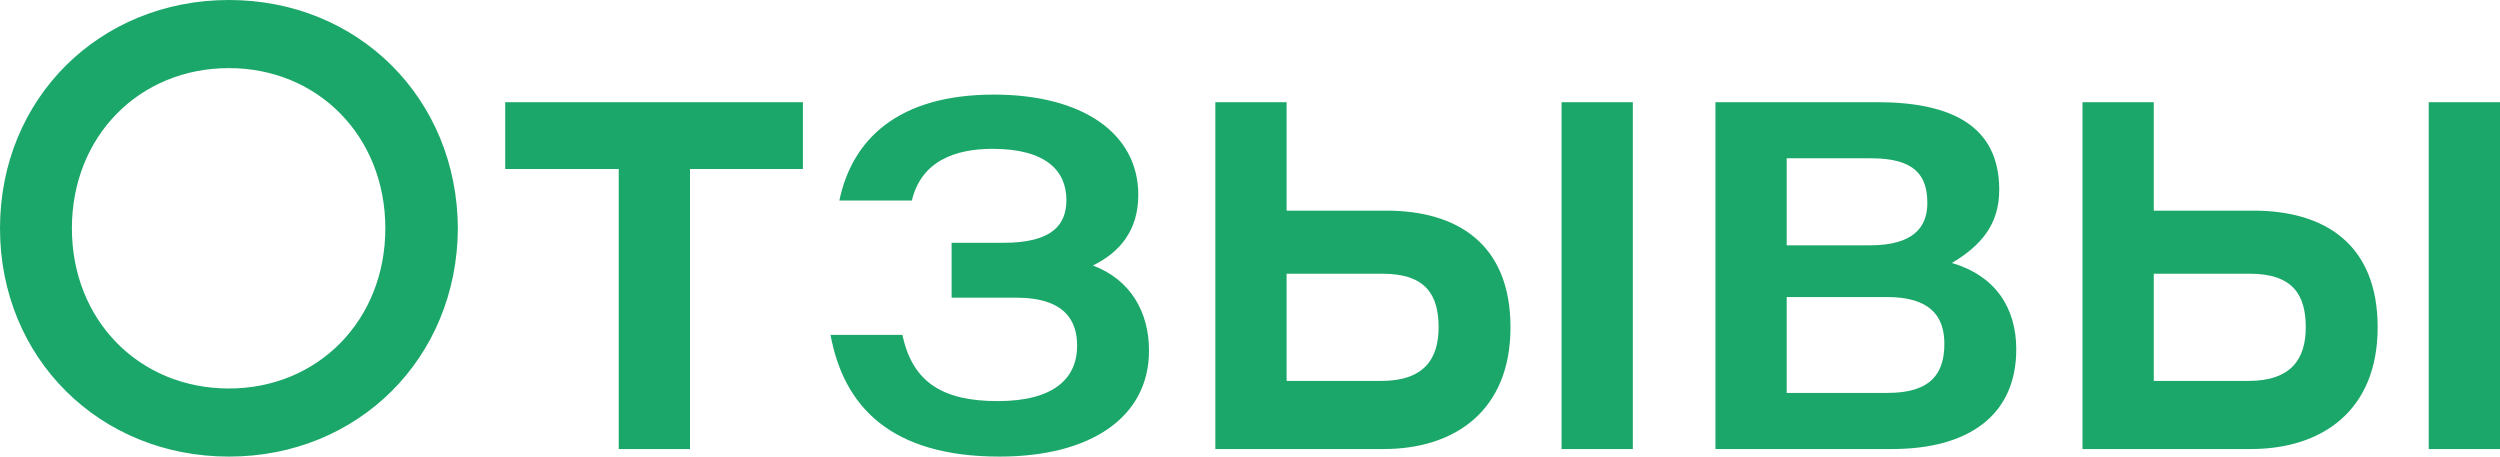 <?xml version="1.0" encoding="UTF-8"?> <svg xmlns="http://www.w3.org/2000/svg" width="476" height="87" viewBox="0 0 476 87" fill="none"> <path d="M43.588 -6.01206e-05C18.972 -6.01206e-05 -0 18.732 -0 43.468C-0 68.204 18.972 86.936 43.588 86.936C68.204 86.936 87.056 68.204 87.177 43.468C87.056 18.732 68.204 -6.01206e-05 43.588 -6.01206e-05ZM43.588 12.968C60.519 12.968 73.368 25.937 73.368 43.468C73.368 61 60.519 73.968 43.588 73.968C26.537 73.968 13.689 61 13.689 43.468C13.689 25.937 26.537 12.968 43.588 12.968ZM152.871 19.453H131.377H96.195V32.181H117.809V85.496H131.377V32.181H152.871V19.453ZM208.085 50.553C213.248 48.031 216.73 43.828 216.73 37.104C216.73 25.336 206.043 18.012 189.233 18.012C170.861 18.012 162.215 26.657 159.813 38.185H173.622C175.424 30.62 181.908 28.338 188.992 28.338C199.319 28.338 203.042 32.661 203.042 38.065C203.042 42.868 200.28 46.23 191.034 46.23H181.187V56.677H193.435C202.921 56.677 205.083 61.24 205.083 65.803C205.083 72.167 200.52 76.37 189.953 76.37C179.626 76.37 173.742 72.887 171.821 63.761H158.132C160.654 77.45 169.66 86.936 190.313 86.936C207.604 86.936 218.772 79.492 218.772 66.763C218.772 59.319 215.169 53.194 208.085 50.553ZM263.942 40.106H244.969V19.453H231.401V85.496H263.461C277.03 85.496 287.597 78.171 287.597 62.321C287.597 46.47 277.511 40.106 263.942 40.106ZM297.323 19.453V85.496H310.892V19.453H297.323ZM262.981 72.527H244.969V52.114H263.221C271.507 52.114 273.908 56.197 273.908 62.321C273.908 68.204 271.267 72.527 262.981 72.527ZM371.648 50.072C377.052 46.83 380.654 42.868 380.654 36.143C380.654 24.016 371.648 19.453 357.359 19.453H326.619V85.496H360.241C374.89 85.496 383.896 79.011 383.896 66.523C383.896 58.478 379.813 52.474 371.648 50.072ZM366.965 38.665C366.965 43.348 364.203 46.71 356.038 46.71H340.188V30.14H356.278C364.563 30.14 366.965 33.382 366.965 38.665ZM359.4 74.809H340.188V56.557H359.28C367.325 56.557 370.207 60.039 370.207 65.442C370.207 70.966 367.806 74.809 359.4 74.809ZM429.049 40.106H410.077V19.453H396.508V85.496H428.569C442.138 85.496 452.705 78.171 452.705 62.321C452.705 46.47 442.618 40.106 429.049 40.106ZM462.431 19.453V85.496H476V19.453H462.431ZM428.088 72.527H410.077V52.114H428.329C436.614 52.114 439.016 56.197 439.016 62.321C439.016 68.204 436.374 72.527 428.088 72.527Z" fill="#1BA769"></path> </svg> 